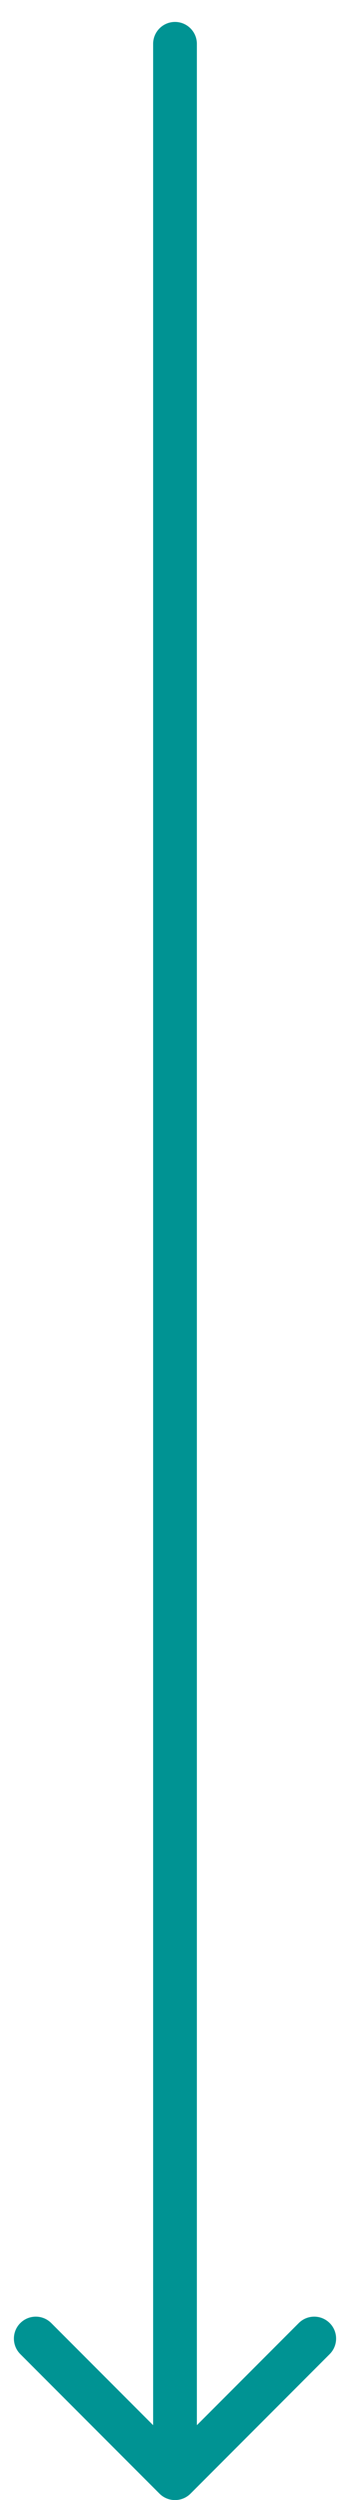 <svg width="8" height="57" viewBox="0 0 8 57" fill="none" xmlns="http://www.w3.org/2000/svg">
<path d="M4.5 1C4.5 0.724 4.276 0.5 4 0.5C3.724 0.5 3.5 0.724 3.5 1L4.5 1ZM3.646 56.854C3.842 57.049 4.158 57.049 4.354 56.854L7.536 53.672C7.731 53.476 7.731 53.16 7.536 52.965C7.34 52.769 7.024 52.769 6.828 52.965L4 55.793L1.172 52.965C0.976 52.769 0.66 52.769 0.464 52.965C0.269 53.16 0.269 53.476 0.464 53.672L3.646 56.854ZM3.5 1V56.5H4.5V1L3.5 1Z" fill="#009393"/>
</svg>
